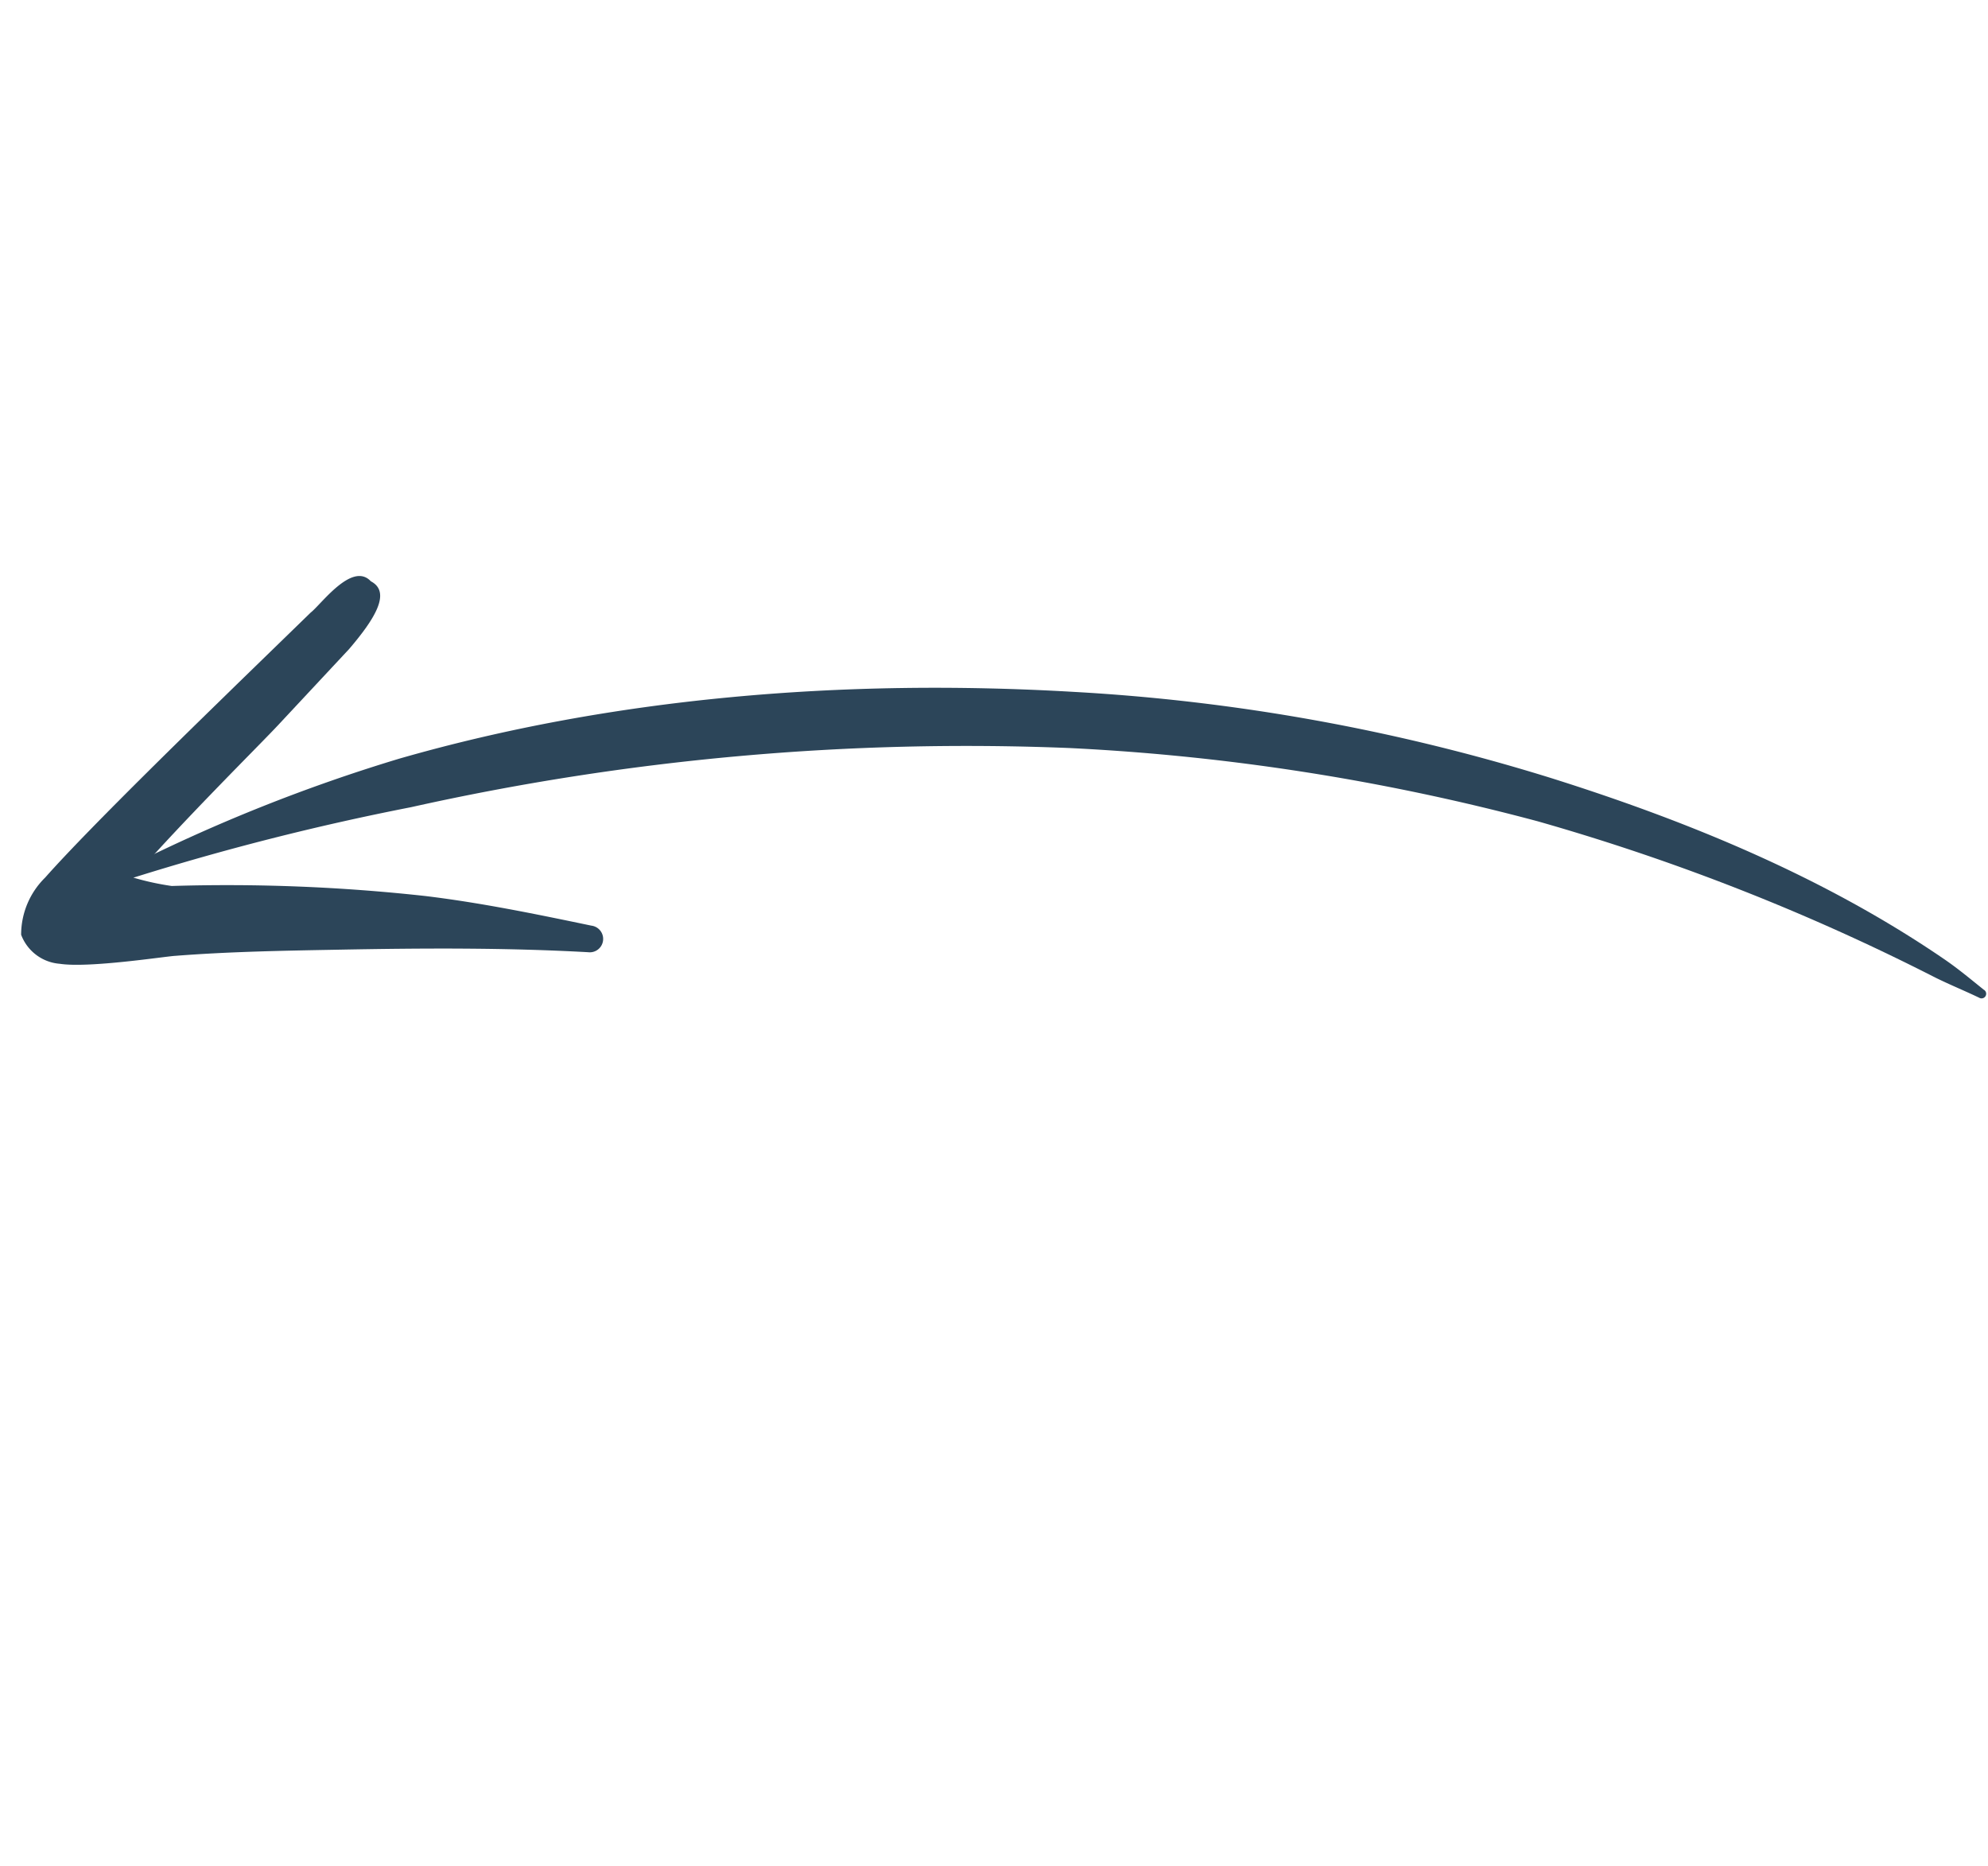 <svg xmlns="http://www.w3.org/2000/svg" width="125.034" height="117.32" viewBox="0 0 125.034 117.32"><defs><style>.a{fill:#2c4559;fill-rule:evenodd;}</style></defs><g transform="translate(-57.313 393.216) rotate(-135)"><g transform="translate(104.923 285.252)"><path class="a" d="M105.279,360.8c1.018-.113,2.022-.2,3.029-.384,8.924-1.658,17.491-5.2,25.679-9.472a124.365,124.365,0,0,0,25.046-17.4c10.723-9.543,20.221-20.684,27.012-32.965a106.1,106.1,0,0,0,7.216-16.793.377.377,0,0,0-.7-.293,162.419,162.419,0,0,1-9.209,15.474,160.387,160.387,0,0,1-26.684,31.943,140.415,140.415,0,0,1-24.053,17.54,138.072,138.072,0,0,1-24.633,10.735c-.961.326-1.881.714-2.837,1.051a.291.291,0,0,0,.129.568Z" transform="translate(-104.923 -283.259)"/></g><g transform="translate(168.701 277.69)"><path class="a" d="M175.757,285.483c.323,4.883.284,11.372.344,13.2l.225,6.549c.191,2.443.629,4.431,2.045,3.988,1.73.062,1.18-3.245,1.286-4.068l.094-6.512c.019-2.122.2-12.722-.068-17.068a5.033,5.033,0,0,0-1.473-3.62,2.826,2.826,0,0,0-3.008.425c-1.5,1.1-4.368,5.028-4.785,5.491-2.249,2.63-4.641,5.1-7.027,7.576-3.621,3.76-7.263,7.447-11.173,10.947a.841.841,0,1,0,1.035,1.327c2.976-1.95,5.914-3.882,8.7-6.066a113.892,113.892,0,0,0,11.729-10.836A17.175,17.175,0,0,1,175.757,285.483Z" transform="translate(-151.892 -277.69)"/></g></g></svg>